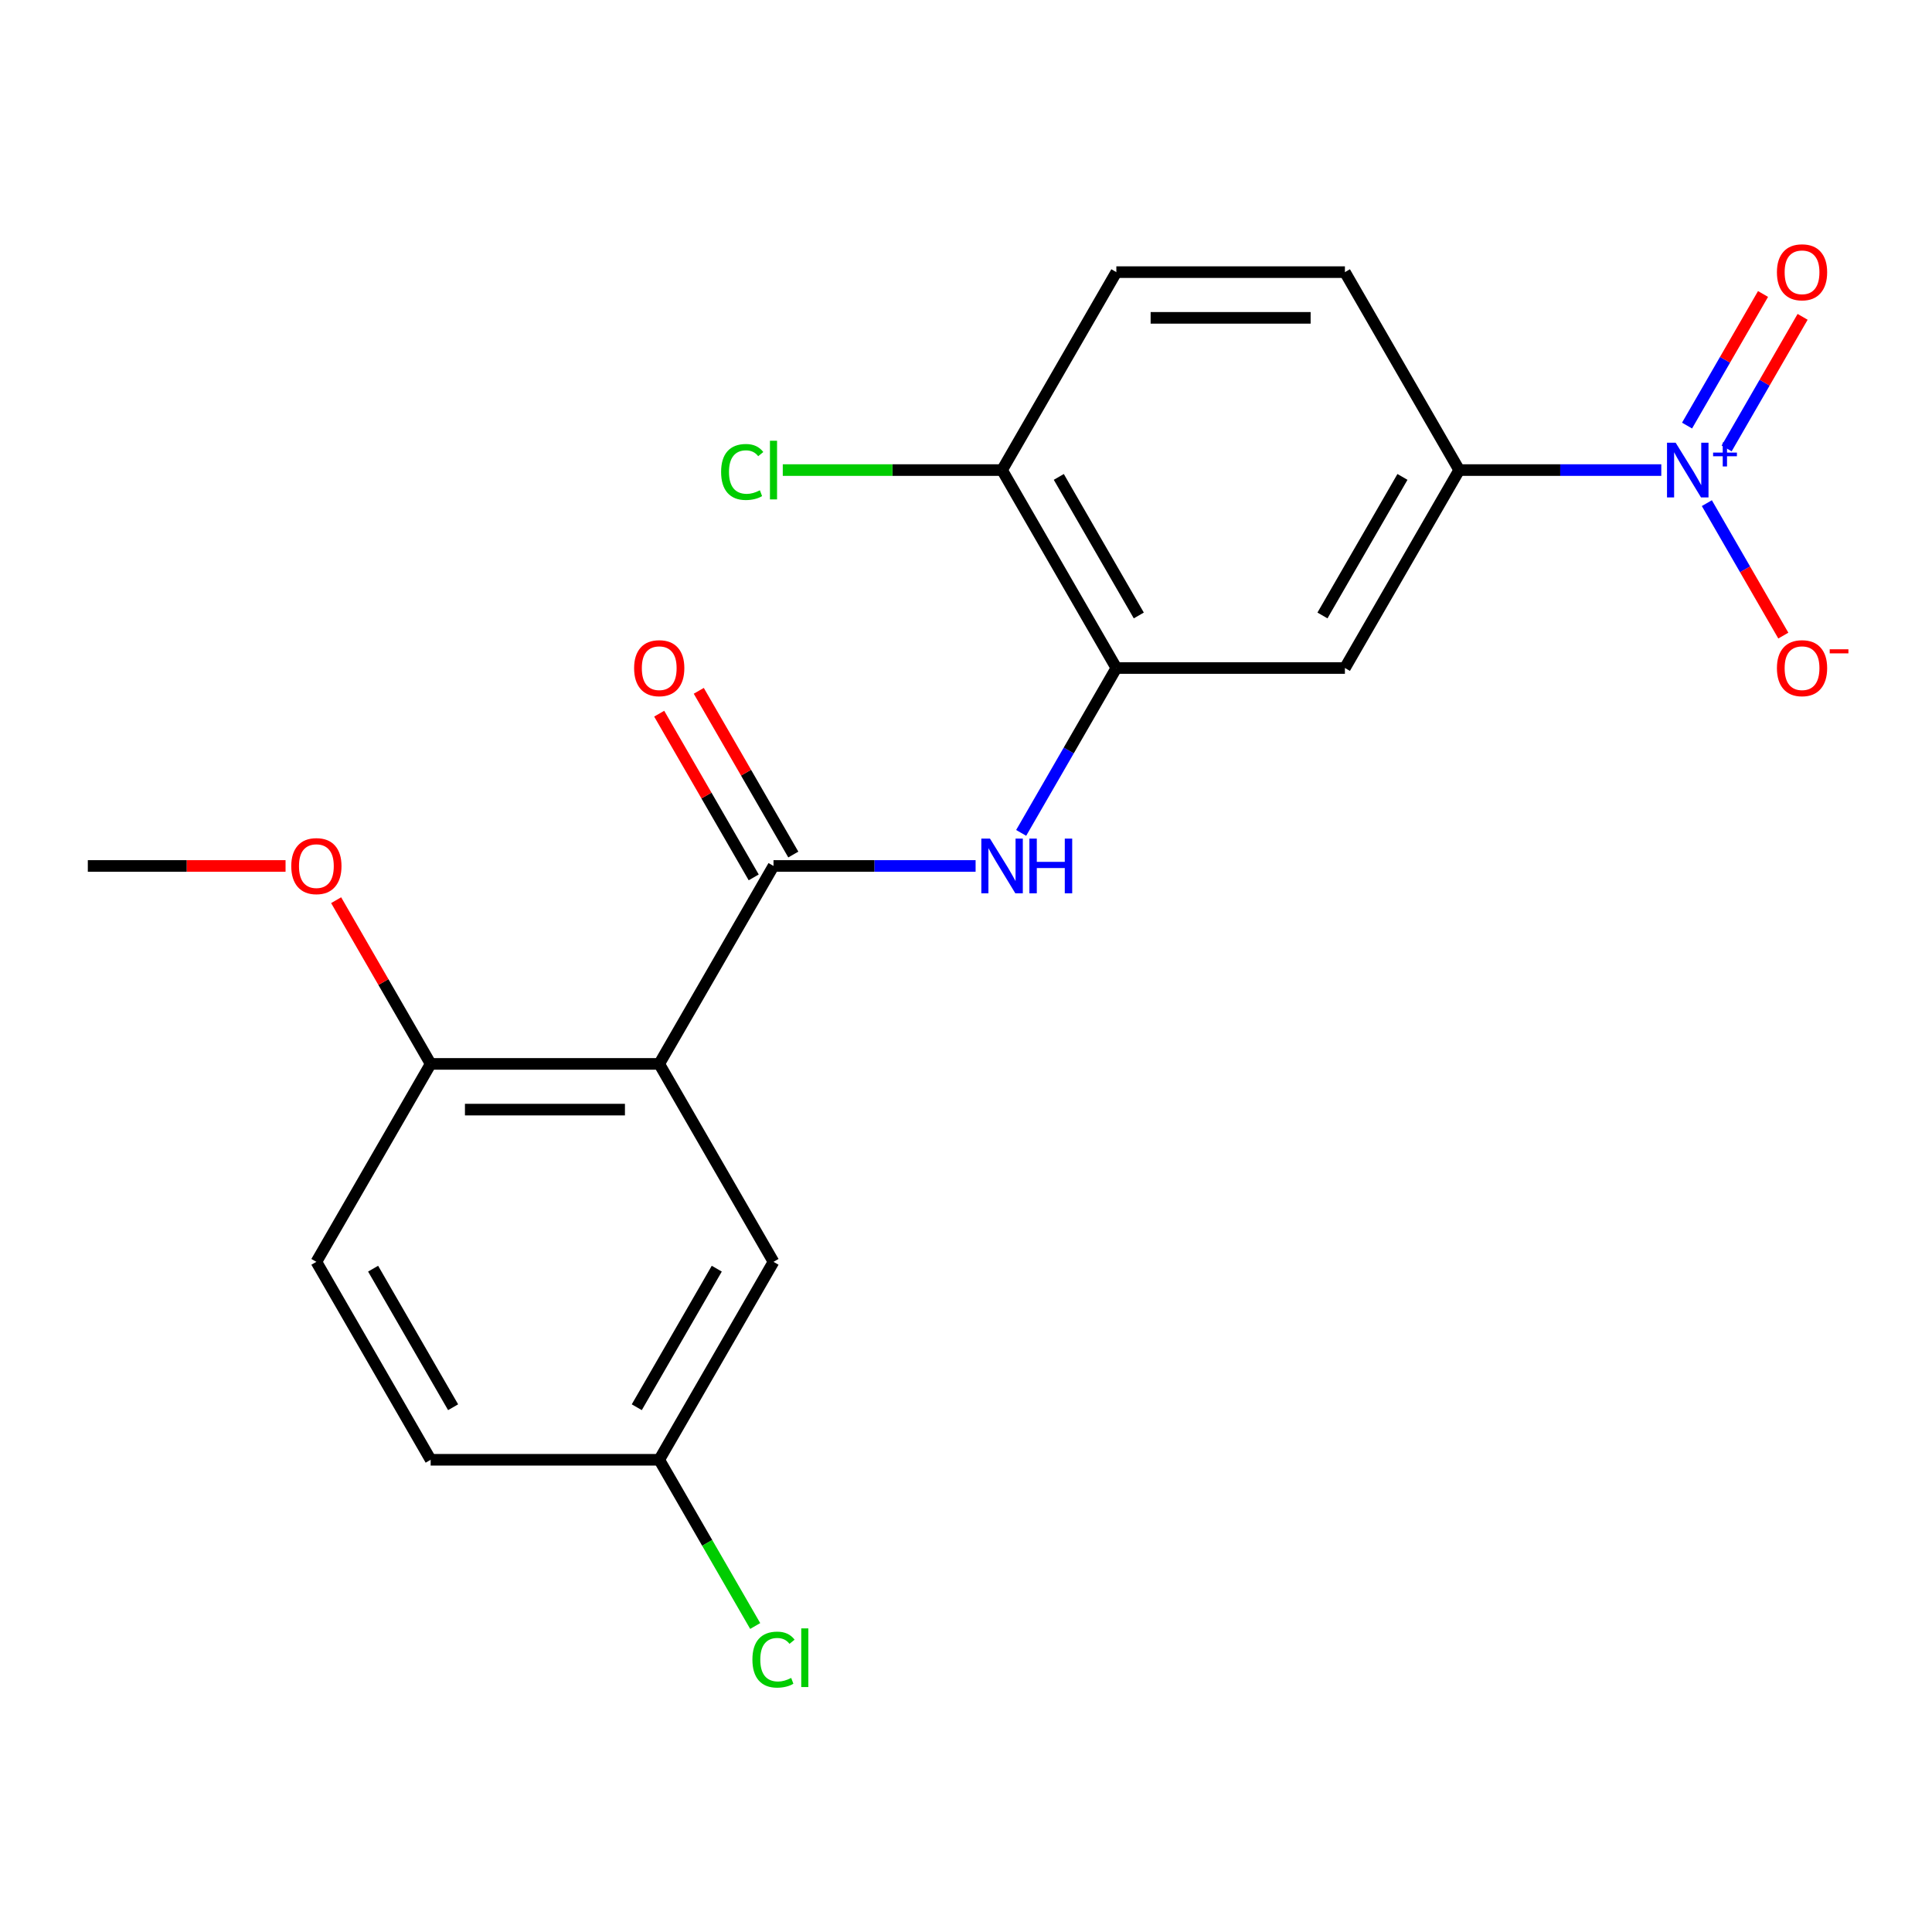 <?xml version='1.0' encoding='iso-8859-1'?>
<svg version='1.1' baseProfile='full'
              xmlns='http://www.w3.org/2000/svg'
                      xmlns:rdkit='http://www.rdkit.org/xml'
                      xmlns:xlink='http://www.w3.org/1999/xlink'
                  xml:space='preserve'
width='1000px' height='1000px' viewBox='0 0 1000 1000'>
<!-- END OF HEADER -->
<rect style='opacity:1.0;fill:#FFFFFF;stroke:none' width='1000' height='1000' x='0' y='0'> </rect>
<path class='bond-4' d='M 859.882,243.311 L 807.579,243.311' style='fill:none;fill-rule:evenodd;stroke:#0000FF;stroke-width:6px;stroke-linecap:butt;stroke-linejoin:miter;stroke-opacity:1' />
<path class='bond-4' d='M 807.579,243.311 L 755.276,243.311' style='fill:none;fill-rule:evenodd;stroke:#000000;stroke-width:6px;stroke-linecap:butt;stroke-linejoin:miter;stroke-opacity:1' />
<path class='bond-7' d='M 883.463,260.429 L 903.252,294.705' style='fill:none;fill-rule:evenodd;stroke:#0000FF;stroke-width:6px;stroke-linecap:butt;stroke-linejoin:miter;stroke-opacity:1' />
<path class='bond-7' d='M 903.252,294.705 L 923.042,328.981' style='fill:none;fill-rule:evenodd;stroke:#FF0000;stroke-width:6px;stroke-linecap:butt;stroke-linejoin:miter;stroke-opacity:1' />
<path class='bond-9' d='M 893.708,232.109 L 913.37,198.052' style='fill:none;fill-rule:evenodd;stroke:#0000FF;stroke-width:6px;stroke-linecap:butt;stroke-linejoin:miter;stroke-opacity:1' />
<path class='bond-9' d='M 913.37,198.052 L 933.033,163.996' style='fill:none;fill-rule:evenodd;stroke:#FF0000;stroke-width:6px;stroke-linecap:butt;stroke-linejoin:miter;stroke-opacity:1' />
<path class='bond-9' d='M 873.217,220.278 L 892.88,186.222' style='fill:none;fill-rule:evenodd;stroke:#0000FF;stroke-width:6px;stroke-linecap:butt;stroke-linejoin:miter;stroke-opacity:1' />
<path class='bond-9' d='M 892.88,186.222 L 912.542,152.165' style='fill:none;fill-rule:evenodd;stroke:#FF0000;stroke-width:6px;stroke-linecap:butt;stroke-linejoin:miter;stroke-opacity:1' />
<path class='bond-0' d='M 341.214,550.673 L 400.365,448.219' style='fill:none;fill-rule:evenodd;stroke:#000000;stroke-width:6px;stroke-linecap:butt;stroke-linejoin:miter;stroke-opacity:1' />
<path class='bond-6' d='M 341.214,550.673 L 222.91,550.673' style='fill:none;fill-rule:evenodd;stroke:#000000;stroke-width:6px;stroke-linecap:butt;stroke-linejoin:miter;stroke-opacity:1' />
<path class='bond-6' d='M 323.468,574.333 L 240.655,574.333' style='fill:none;fill-rule:evenodd;stroke:#000000;stroke-width:6px;stroke-linecap:butt;stroke-linejoin:miter;stroke-opacity:1' />
<path class='bond-8' d='M 341.214,550.673 L 400.365,653.127' style='fill:none;fill-rule:evenodd;stroke:#000000;stroke-width:6px;stroke-linecap:butt;stroke-linejoin:miter;stroke-opacity:1' />
<path class='bond-1' d='M 400.365,448.219 L 452.668,448.219' style='fill:none;fill-rule:evenodd;stroke:#000000;stroke-width:6px;stroke-linecap:butt;stroke-linejoin:miter;stroke-opacity:1' />
<path class='bond-1' d='M 452.668,448.219 L 504.971,448.219' style='fill:none;fill-rule:evenodd;stroke:#0000FF;stroke-width:6px;stroke-linecap:butt;stroke-linejoin:miter;stroke-opacity:1' />
<path class='bond-11' d='M 410.611,442.304 L 386.149,399.935' style='fill:none;fill-rule:evenodd;stroke:#000000;stroke-width:6px;stroke-linecap:butt;stroke-linejoin:miter;stroke-opacity:1' />
<path class='bond-11' d='M 386.149,399.935 L 361.688,357.567' style='fill:none;fill-rule:evenodd;stroke:#FF0000;stroke-width:6px;stroke-linecap:butt;stroke-linejoin:miter;stroke-opacity:1' />
<path class='bond-11' d='M 390.12,454.134 L 365.659,411.766' style='fill:none;fill-rule:evenodd;stroke:#000000;stroke-width:6px;stroke-linecap:butt;stroke-linejoin:miter;stroke-opacity:1' />
<path class='bond-11' d='M 365.659,411.766 L 341.197,369.398' style='fill:none;fill-rule:evenodd;stroke:#FF0000;stroke-width:6px;stroke-linecap:butt;stroke-linejoin:miter;stroke-opacity:1' />
<path class='bond-2' d='M 528.552,431.101 L 553.186,388.433' style='fill:none;fill-rule:evenodd;stroke:#0000FF;stroke-width:6px;stroke-linecap:butt;stroke-linejoin:miter;stroke-opacity:1' />
<path class='bond-2' d='M 553.186,388.433 L 577.821,345.765' style='fill:none;fill-rule:evenodd;stroke:#000000;stroke-width:6px;stroke-linecap:butt;stroke-linejoin:miter;stroke-opacity:1' />
<path class='bond-3' d='M 577.821,345.765 L 696.124,345.765' style='fill:none;fill-rule:evenodd;stroke:#000000;stroke-width:6px;stroke-linecap:butt;stroke-linejoin:miter;stroke-opacity:1' />
<path class='bond-21' d='M 577.821,345.765 L 518.669,243.311' style='fill:none;fill-rule:evenodd;stroke:#000000;stroke-width:6px;stroke-linecap:butt;stroke-linejoin:miter;stroke-opacity:1' />
<path class='bond-21' d='M 589.439,318.566 L 548.033,246.849' style='fill:none;fill-rule:evenodd;stroke:#000000;stroke-width:6px;stroke-linecap:butt;stroke-linejoin:miter;stroke-opacity:1' />
<path class='bond-5' d='M 755.276,243.311 L 696.124,345.765' style='fill:none;fill-rule:evenodd;stroke:#000000;stroke-width:6px;stroke-linecap:butt;stroke-linejoin:miter;stroke-opacity:1' />
<path class='bond-5' d='M 725.913,246.849 L 684.506,318.566' style='fill:none;fill-rule:evenodd;stroke:#000000;stroke-width:6px;stroke-linecap:butt;stroke-linejoin:miter;stroke-opacity:1' />
<path class='bond-12' d='M 755.276,243.311 L 696.124,140.857' style='fill:none;fill-rule:evenodd;stroke:#000000;stroke-width:6px;stroke-linecap:butt;stroke-linejoin:miter;stroke-opacity:1' />
<path class='bond-14' d='M 222.91,550.673 L 163.758,653.127' style='fill:none;fill-rule:evenodd;stroke:#000000;stroke-width:6px;stroke-linecap:butt;stroke-linejoin:miter;stroke-opacity:1' />
<path class='bond-19' d='M 222.91,550.673 L 198.449,508.305' style='fill:none;fill-rule:evenodd;stroke:#000000;stroke-width:6px;stroke-linecap:butt;stroke-linejoin:miter;stroke-opacity:1' />
<path class='bond-19' d='M 198.449,508.305 L 173.987,465.936' style='fill:none;fill-rule:evenodd;stroke:#FF0000;stroke-width:6px;stroke-linecap:butt;stroke-linejoin:miter;stroke-opacity:1' />
<path class='bond-15' d='M 400.365,653.127 L 341.214,755.581' style='fill:none;fill-rule:evenodd;stroke:#000000;stroke-width:6px;stroke-linecap:butt;stroke-linejoin:miter;stroke-opacity:1' />
<path class='bond-15' d='M 371.002,656.664 L 329.596,728.382' style='fill:none;fill-rule:evenodd;stroke:#000000;stroke-width:6px;stroke-linecap:butt;stroke-linejoin:miter;stroke-opacity:1' />
<path class='bond-10' d='M 518.669,243.311 L 577.821,140.857' style='fill:none;fill-rule:evenodd;stroke:#000000;stroke-width:6px;stroke-linecap:butt;stroke-linejoin:miter;stroke-opacity:1' />
<path class='bond-16' d='M 518.669,243.311 L 461.916,243.311' style='fill:none;fill-rule:evenodd;stroke:#000000;stroke-width:6px;stroke-linecap:butt;stroke-linejoin:miter;stroke-opacity:1' />
<path class='bond-16' d='M 461.916,243.311 L 405.163,243.311' style='fill:none;fill-rule:evenodd;stroke:#00CC00;stroke-width:6px;stroke-linecap:butt;stroke-linejoin:miter;stroke-opacity:1' />
<path class='bond-13' d='M 696.124,140.857 L 577.821,140.857' style='fill:none;fill-rule:evenodd;stroke:#000000;stroke-width:6px;stroke-linecap:butt;stroke-linejoin:miter;stroke-opacity:1' />
<path class='bond-13' d='M 678.379,164.518 L 595.566,164.518' style='fill:none;fill-rule:evenodd;stroke:#000000;stroke-width:6px;stroke-linecap:butt;stroke-linejoin:miter;stroke-opacity:1' />
<path class='bond-22' d='M 163.758,653.127 L 222.91,755.581' style='fill:none;fill-rule:evenodd;stroke:#000000;stroke-width:6px;stroke-linecap:butt;stroke-linejoin:miter;stroke-opacity:1' />
<path class='bond-22' d='M 193.122,656.664 L 234.528,728.382' style='fill:none;fill-rule:evenodd;stroke:#000000;stroke-width:6px;stroke-linecap:butt;stroke-linejoin:miter;stroke-opacity:1' />
<path class='bond-17' d='M 341.214,755.581 L 222.91,755.581' style='fill:none;fill-rule:evenodd;stroke:#000000;stroke-width:6px;stroke-linecap:butt;stroke-linejoin:miter;stroke-opacity:1' />
<path class='bond-18' d='M 341.214,755.581 L 366.05,798.599' style='fill:none;fill-rule:evenodd;stroke:#000000;stroke-width:6px;stroke-linecap:butt;stroke-linejoin:miter;stroke-opacity:1' />
<path class='bond-18' d='M 366.05,798.599 L 390.887,841.617' style='fill:none;fill-rule:evenodd;stroke:#00CC00;stroke-width:6px;stroke-linecap:butt;stroke-linejoin:miter;stroke-opacity:1' />
<path class='bond-20' d='M 147.801,448.219 L 96.628,448.219' style='fill:none;fill-rule:evenodd;stroke:#FF0000;stroke-width:6px;stroke-linecap:butt;stroke-linejoin:miter;stroke-opacity:1' />
<path class='bond-20' d='M 96.628,448.219 L 45.455,448.219' style='fill:none;fill-rule:evenodd;stroke:#000000;stroke-width:6px;stroke-linecap:butt;stroke-linejoin:miter;stroke-opacity:1' />
<path  class='atom-0' d='M 867.32 229.151
L 876.6 244.151
Q 877.52 245.631, 879 248.311
Q 880.48 250.991, 880.56 251.151
L 880.56 229.151
L 884.32 229.151
L 884.32 257.471
L 880.44 257.471
L 870.48 241.071
Q 869.32 239.151, 868.08 236.951
Q 866.88 234.751, 866.52 234.071
L 866.52 257.471
L 862.84 257.471
L 862.84 229.151
L 867.32 229.151
' fill='#0000FF'/>
<path  class='atom-0' d='M 886.696 234.256
L 891.685 234.256
L 891.685 229.002
L 893.903 229.002
L 893.903 234.256
L 899.025 234.256
L 899.025 236.157
L 893.903 236.157
L 893.903 241.437
L 891.685 241.437
L 891.685 236.157
L 886.696 236.157
L 886.696 234.256
' fill='#0000FF'/>
<path  class='atom-3' d='M 512.409 434.059
L 521.689 449.059
Q 522.609 450.539, 524.089 453.219
Q 525.569 455.899, 525.649 456.059
L 525.649 434.059
L 529.409 434.059
L 529.409 462.379
L 525.529 462.379
L 515.569 445.979
Q 514.409 444.059, 513.169 441.859
Q 511.969 439.659, 511.609 438.979
L 511.609 462.379
L 507.929 462.379
L 507.929 434.059
L 512.409 434.059
' fill='#0000FF'/>
<path  class='atom-3' d='M 532.809 434.059
L 536.649 434.059
L 536.649 446.099
L 551.129 446.099
L 551.129 434.059
L 554.969 434.059
L 554.969 462.379
L 551.129 462.379
L 551.129 449.299
L 536.649 449.299
L 536.649 462.379
L 532.809 462.379
L 532.809 434.059
' fill='#0000FF'/>
<path  class='atom-8' d='M 919.732 345.845
Q 919.732 339.045, 923.092 335.245
Q 926.452 331.445, 932.732 331.445
Q 939.012 331.445, 942.372 335.245
Q 945.732 339.045, 945.732 345.845
Q 945.732 352.725, 942.332 356.645
Q 938.932 360.525, 932.732 360.525
Q 926.492 360.525, 923.092 356.645
Q 919.732 352.765, 919.732 345.845
M 932.732 357.325
Q 937.052 357.325, 939.372 354.445
Q 941.732 351.525, 941.732 345.845
Q 941.732 340.285, 939.372 337.485
Q 937.052 334.645, 932.732 334.645
Q 928.412 334.645, 926.052 337.445
Q 923.732 340.245, 923.732 345.845
Q 923.732 351.565, 926.052 354.445
Q 928.412 357.325, 932.732 357.325
' fill='#FF0000'/>
<path  class='atom-8' d='M 947.052 336.067
L 956.74 336.067
L 956.74 338.179
L 947.052 338.179
L 947.052 336.067
' fill='#FF0000'/>
<path  class='atom-10' d='M 919.732 140.937
Q 919.732 134.137, 923.092 130.337
Q 926.452 126.537, 932.732 126.537
Q 939.012 126.537, 942.372 130.337
Q 945.732 134.137, 945.732 140.937
Q 945.732 147.817, 942.332 151.737
Q 938.932 155.617, 932.732 155.617
Q 926.492 155.617, 923.092 151.737
Q 919.732 147.857, 919.732 140.937
M 932.732 152.417
Q 937.052 152.417, 939.372 149.537
Q 941.732 146.617, 941.732 140.937
Q 941.732 135.377, 939.372 132.577
Q 937.052 129.737, 932.732 129.737
Q 928.412 129.737, 926.052 132.537
Q 923.732 135.337, 923.732 140.937
Q 923.732 146.657, 926.052 149.537
Q 928.412 152.417, 932.732 152.417
' fill='#FF0000'/>
<path  class='atom-12' d='M 328.214 345.845
Q 328.214 339.045, 331.574 335.245
Q 334.934 331.445, 341.214 331.445
Q 347.494 331.445, 350.854 335.245
Q 354.214 339.045, 354.214 345.845
Q 354.214 352.725, 350.814 356.645
Q 347.414 360.525, 341.214 360.525
Q 334.974 360.525, 331.574 356.645
Q 328.214 352.765, 328.214 345.845
M 341.214 357.325
Q 345.534 357.325, 347.854 354.445
Q 350.214 351.525, 350.214 345.845
Q 350.214 340.285, 347.854 337.485
Q 345.534 334.645, 341.214 334.645
Q 336.894 334.645, 334.534 337.445
Q 332.214 340.245, 332.214 345.845
Q 332.214 351.565, 334.534 354.445
Q 336.894 357.325, 341.214 357.325
' fill='#FF0000'/>
<path  class='atom-17' d='M 373.245 244.291
Q 373.245 237.251, 376.525 233.571
Q 379.845 229.851, 386.125 229.851
Q 391.965 229.851, 395.085 233.971
L 392.445 236.131
Q 390.165 233.131, 386.125 233.131
Q 381.845 233.131, 379.565 236.011
Q 377.325 238.851, 377.325 244.291
Q 377.325 249.891, 379.645 252.771
Q 382.005 255.651, 386.565 255.651
Q 389.685 255.651, 393.325 253.771
L 394.445 256.771
Q 392.965 257.731, 390.725 258.291
Q 388.485 258.851, 386.005 258.851
Q 379.845 258.851, 376.525 255.091
Q 373.245 251.331, 373.245 244.291
' fill='#00CC00'/>
<path  class='atom-17' d='M 398.525 228.131
L 402.205 228.131
L 402.205 258.491
L 398.525 258.491
L 398.525 228.131
' fill='#00CC00'/>
<path  class='atom-19' d='M 389.445 859.014
Q 389.445 851.974, 392.725 848.294
Q 396.045 844.574, 402.325 844.574
Q 408.165 844.574, 411.285 848.694
L 408.645 850.854
Q 406.365 847.854, 402.325 847.854
Q 398.045 847.854, 395.765 850.734
Q 393.525 853.574, 393.525 859.014
Q 393.525 864.614, 395.845 867.494
Q 398.205 870.374, 402.765 870.374
Q 405.885 870.374, 409.525 868.494
L 410.645 871.494
Q 409.165 872.454, 406.925 873.014
Q 404.685 873.574, 402.205 873.574
Q 396.045 873.574, 392.725 869.814
Q 389.445 866.054, 389.445 859.014
' fill='#00CC00'/>
<path  class='atom-19' d='M 414.725 842.854
L 418.405 842.854
L 418.405 873.214
L 414.725 873.214
L 414.725 842.854
' fill='#00CC00'/>
<path  class='atom-20' d='M 150.758 448.299
Q 150.758 441.499, 154.118 437.699
Q 157.478 433.899, 163.758 433.899
Q 170.038 433.899, 173.398 437.699
Q 176.758 441.499, 176.758 448.299
Q 176.758 455.179, 173.358 459.099
Q 169.958 462.979, 163.758 462.979
Q 157.518 462.979, 154.118 459.099
Q 150.758 455.219, 150.758 448.299
M 163.758 459.779
Q 168.078 459.779, 170.398 456.899
Q 172.758 453.979, 172.758 448.299
Q 172.758 442.739, 170.398 439.939
Q 168.078 437.099, 163.758 437.099
Q 159.438 437.099, 157.078 439.899
Q 154.758 442.699, 154.758 448.299
Q 154.758 454.019, 157.078 456.899
Q 159.438 459.779, 163.758 459.779
' fill='#FF0000'/>
</svg>
